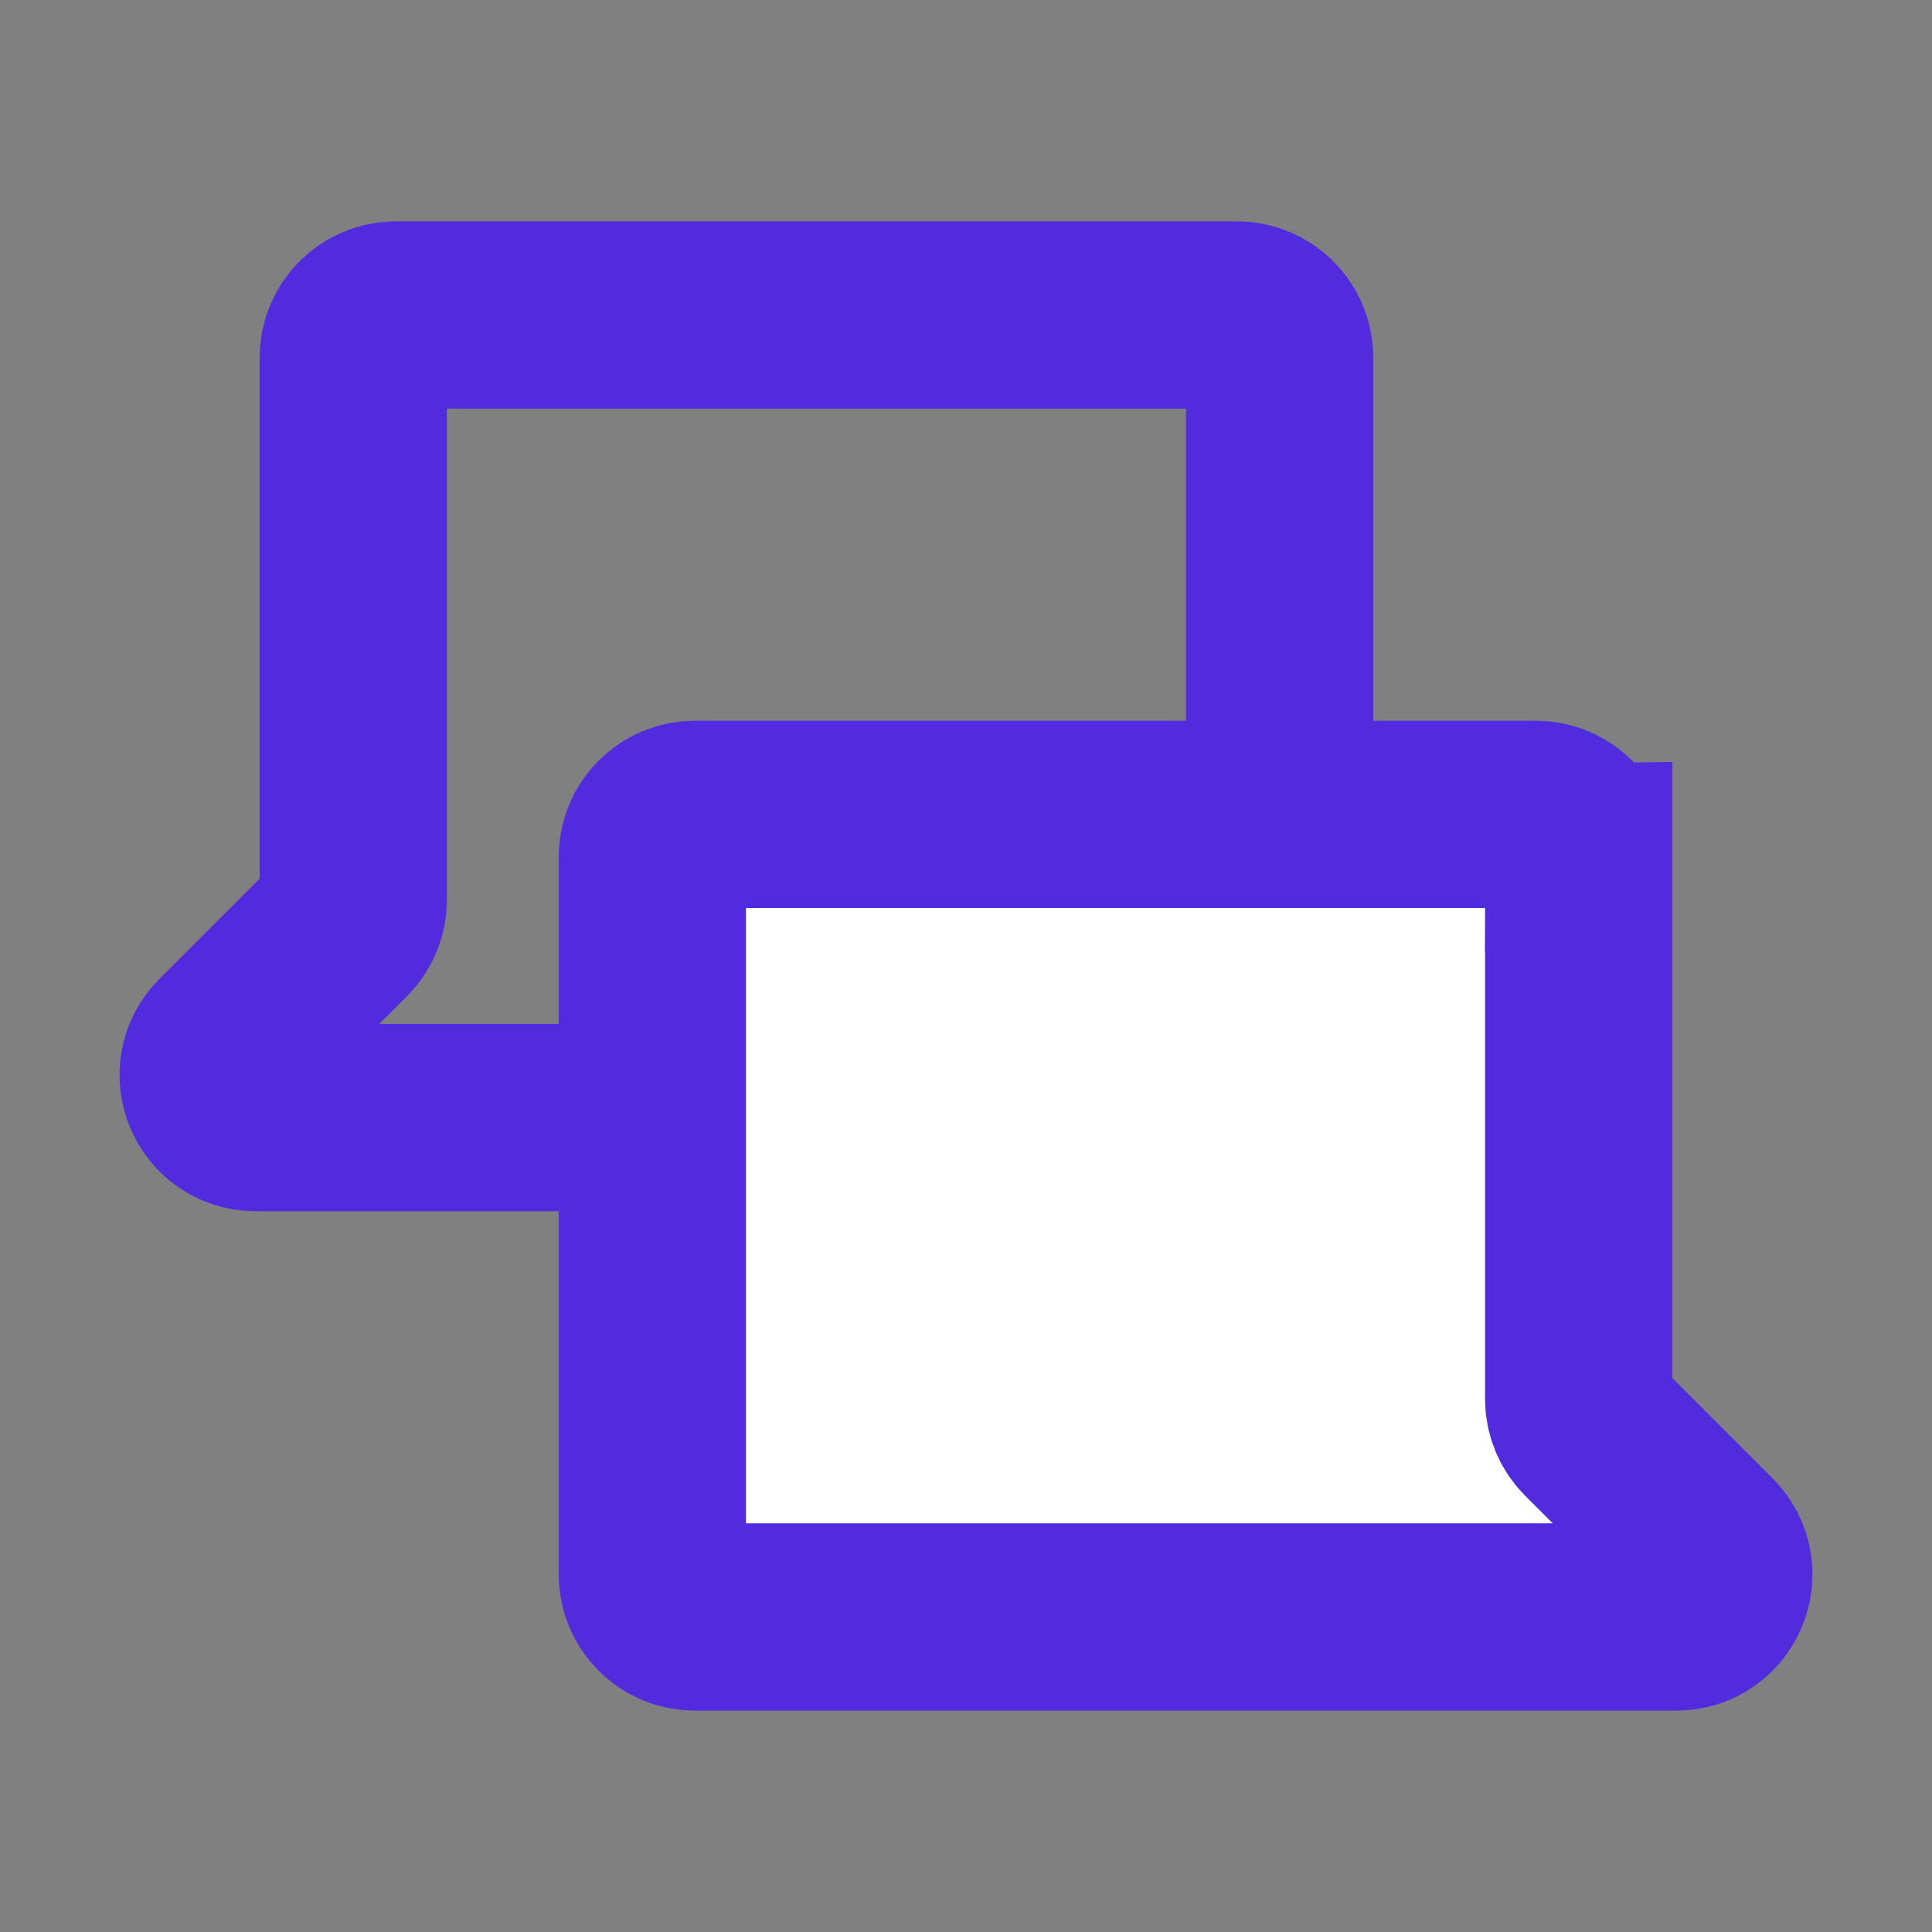 <svg xmlns="http://www.w3.org/2000/svg" id="Layer_1" data-name="Layer 1" viewBox="0 0 98 98"><rect x="0" y="0" width="98" height="98" fill="#808080" stroke="none"/><defs><style>      .cls-1 {        fill: none;      }      .cls-1, .cls-2 {        stroke: #512cde;        stroke-miterlimit: 10;        stroke-width: 9.5px;      }      .cls-2 {        fill: #fff;      }    </style></defs><path class="cls-1" d="M17.92,18.14v27.5c0,.57-.23,1.12-.63,1.53l-5.84,5.84c-1.36,1.36-.4,3.68,1.53,3.68h49.77c1.19,0,2.16-.97,2.16-2.16V18.14c0-1.19-.97-2.16-2.16-2.16H20.08c-1.19,0-2.16.97-2.16,2.16Z"></path><path class="cls-2" d="M80.08,43.47v27.5c0,.57.23,1.12.63,1.53l5.84,5.84c1.36,1.36.4,3.68-1.53,3.68h-4.95s-1.49,0-1.49,0h-43.33c-1.19,0-2.16-.97-2.16-2.16v-36.39c0-1.19.97-2.16,2.16-2.16h42.66c1.19,0,2.16.97,2.16,2.16Z"></path></svg>